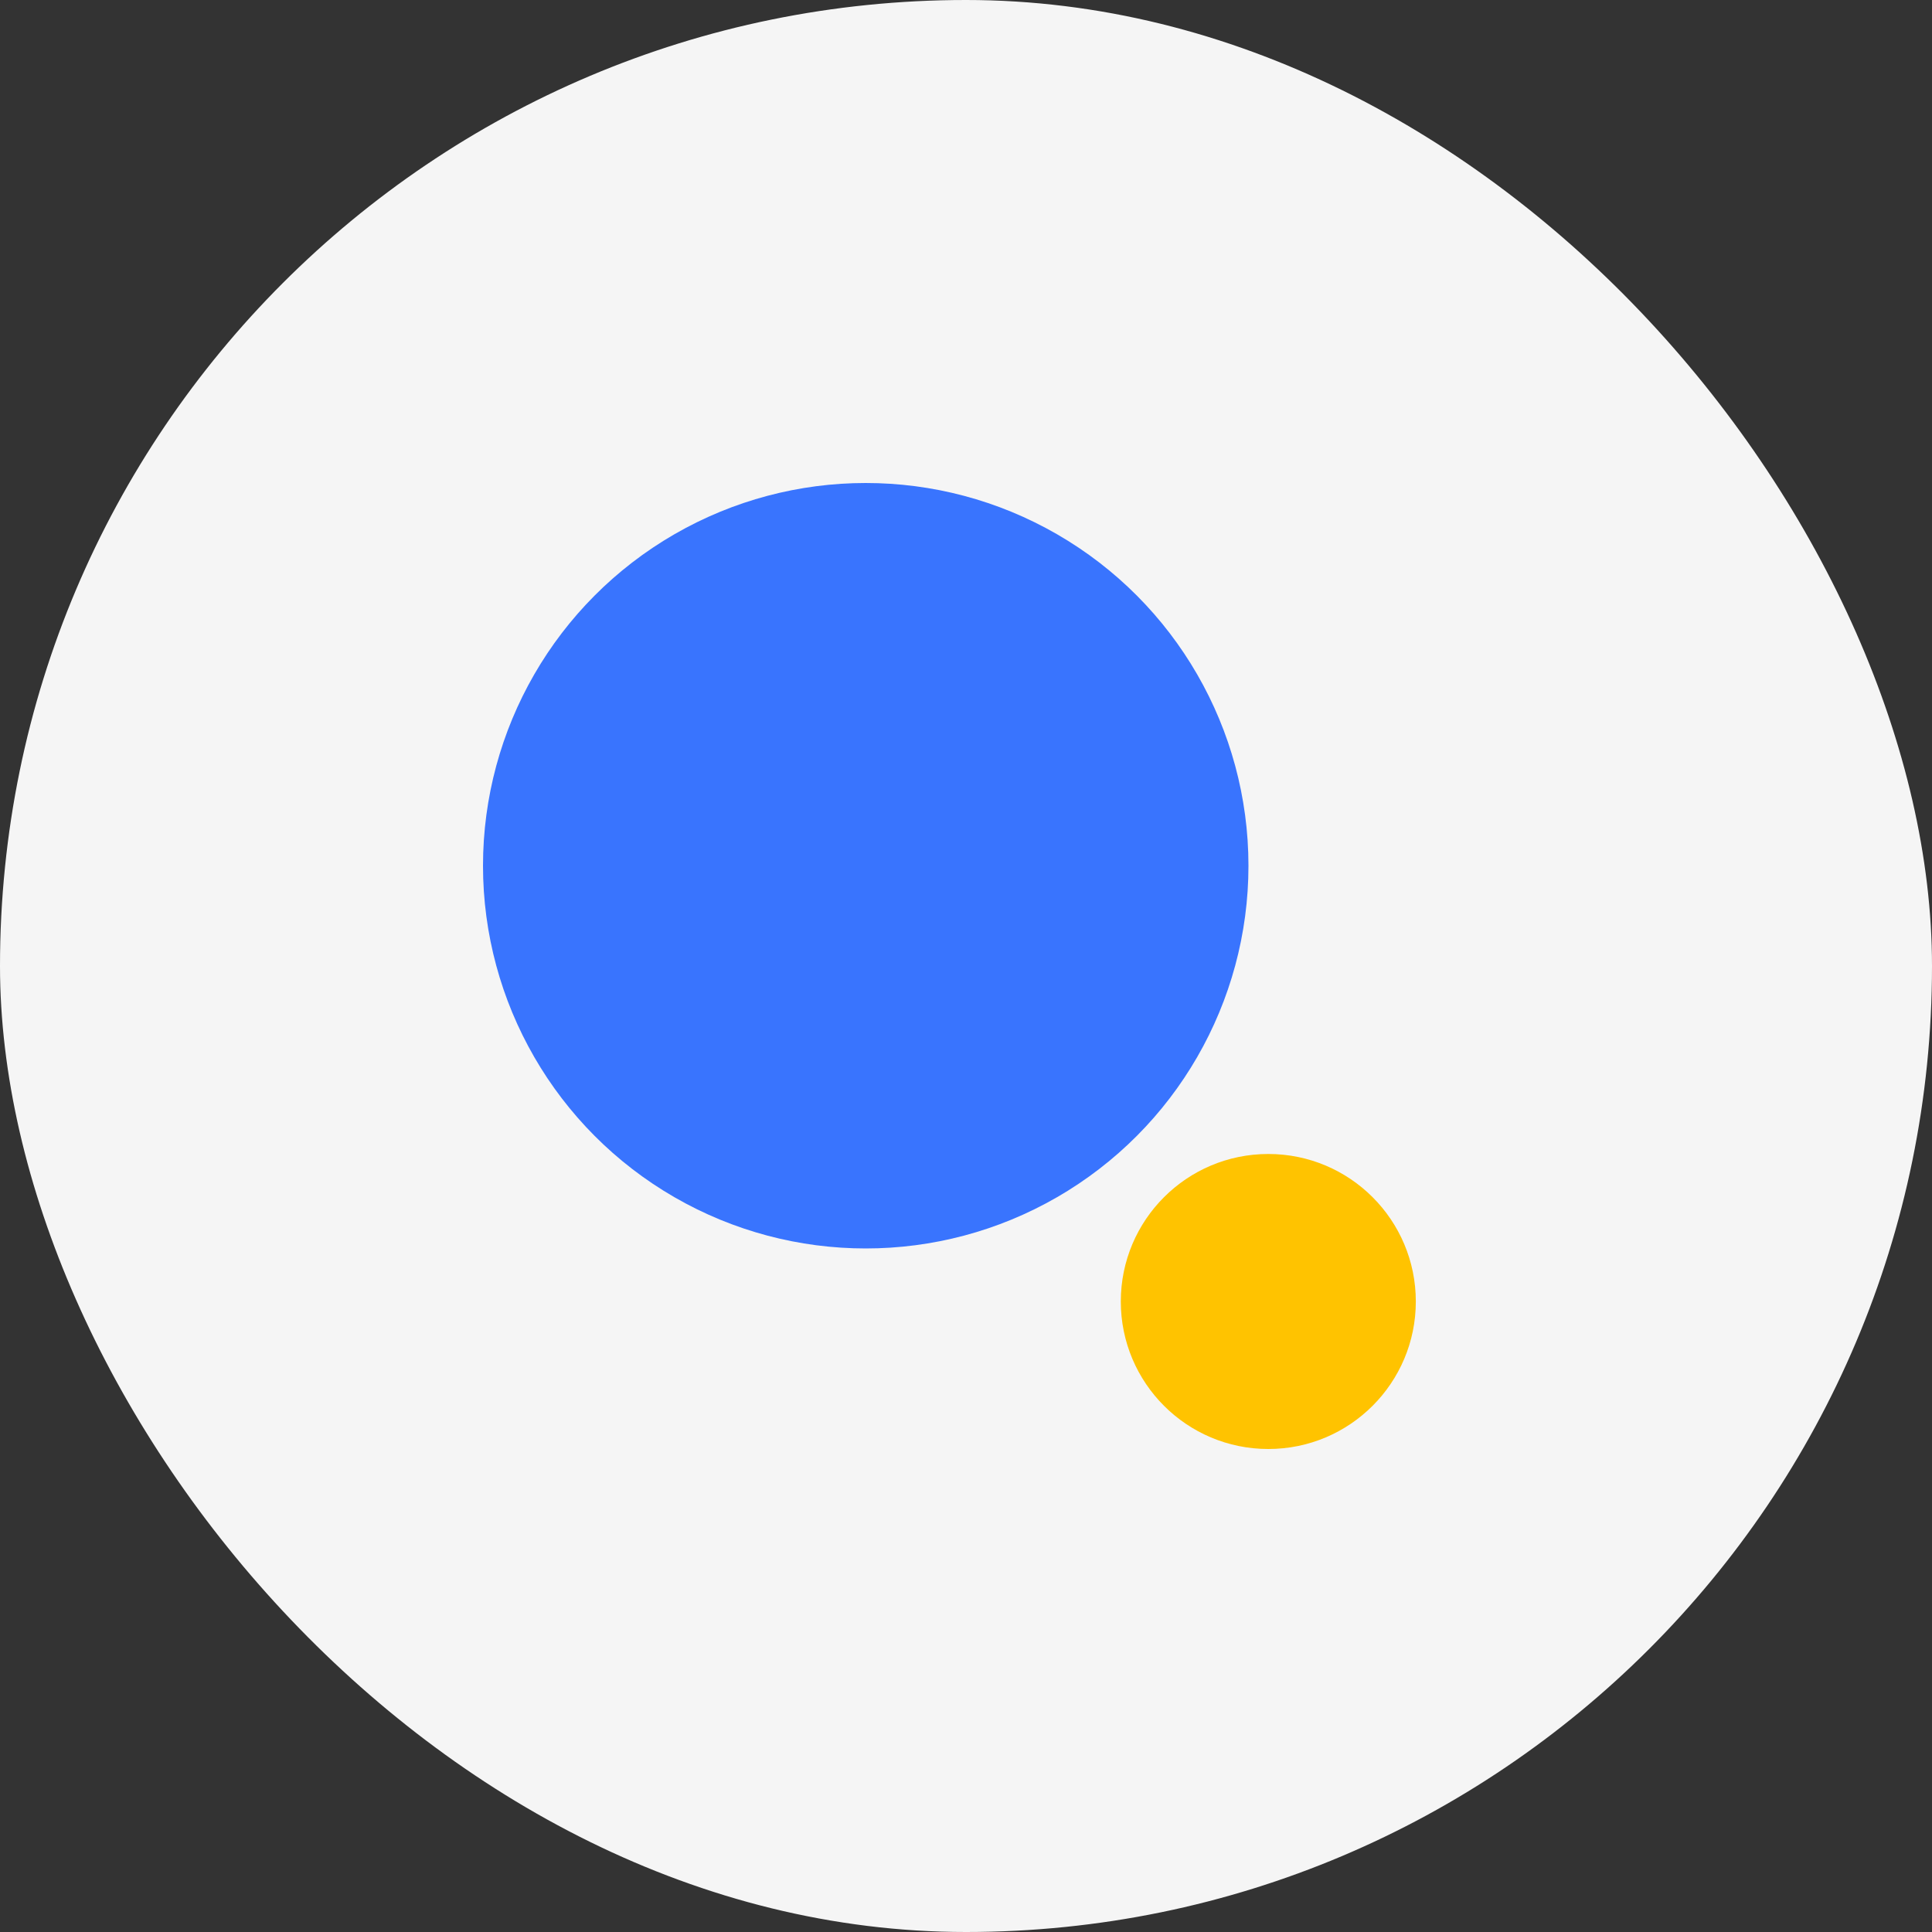 <svg xmlns="http://www.w3.org/2000/svg" width="40" height="40" viewBox="0 0 40 40" fill="none"><rect x="0" y="0" width="40" height="40" fill="#333333" stroke="none"/><rect width="40" height="40" rx="20" fill="#F5F5F5"></rect><ellipse cx="17.924" cy="17.924" rx="7.924" ry="7.924" fill="#3974FE"></ellipse><ellipse cx="26.259" cy="26.946" rx="3.054" ry="3.054" fill="#FFC300"></ellipse></svg>